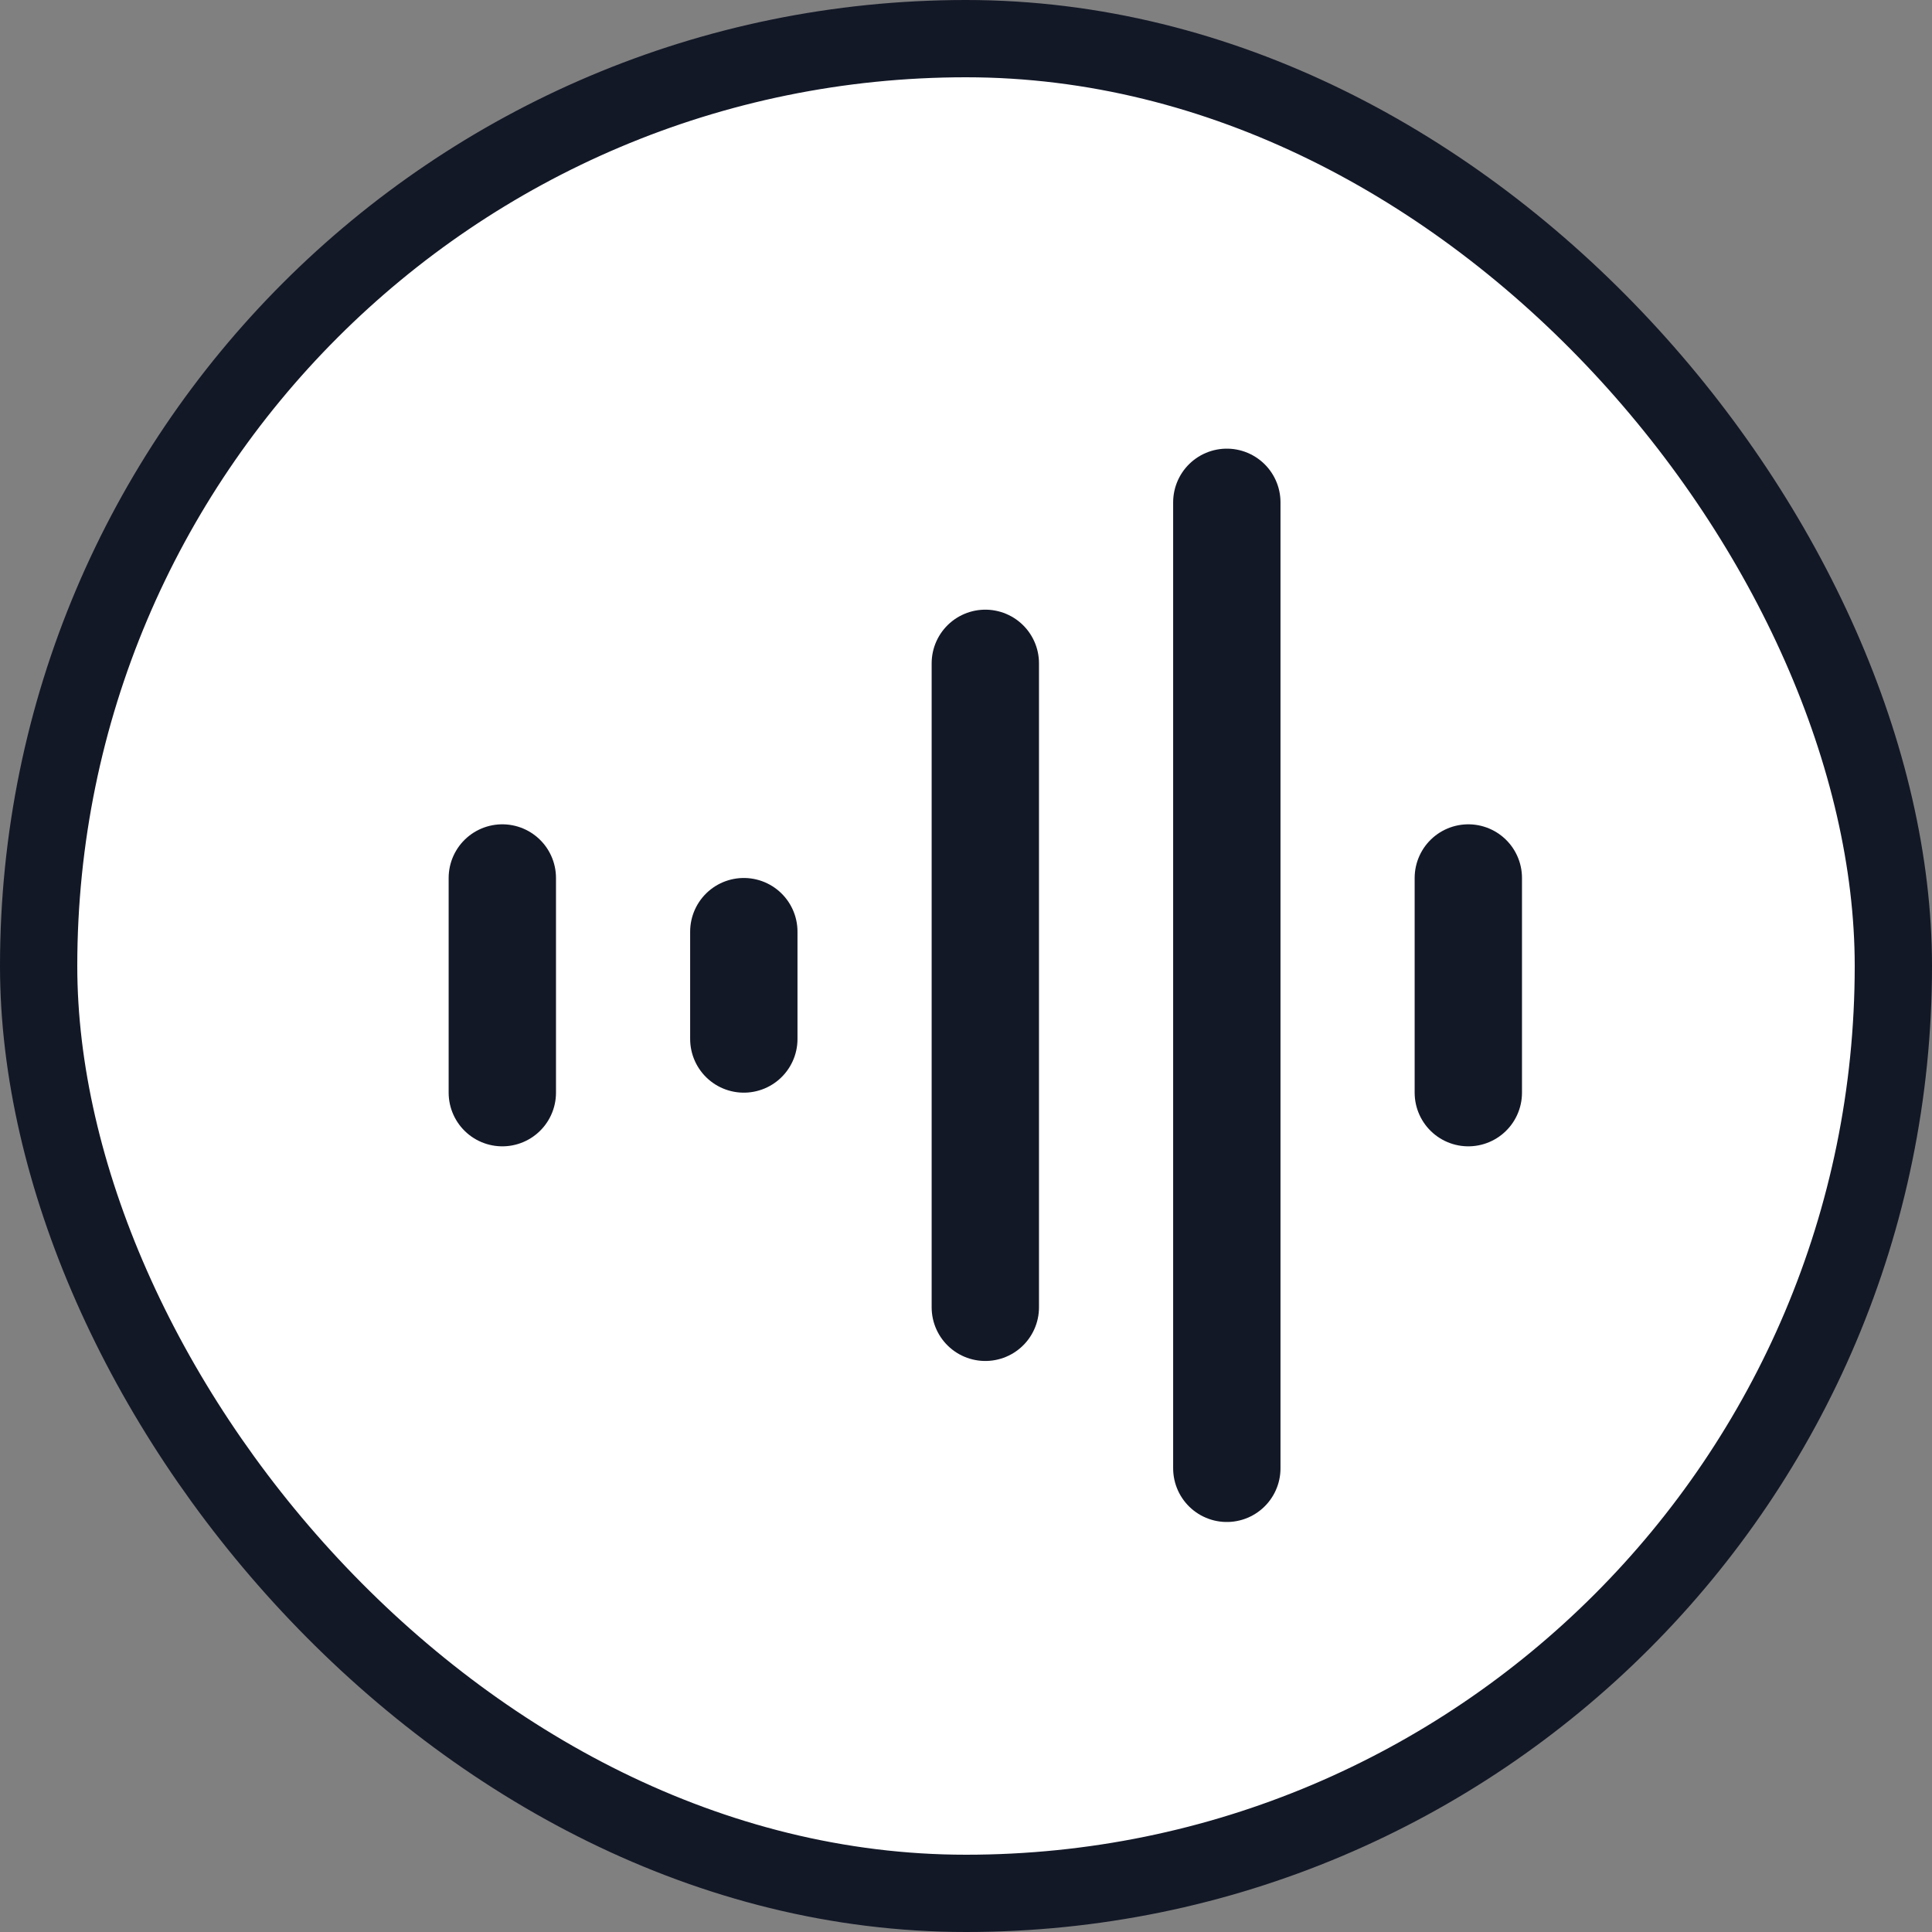 <?xml version="1.0" encoding="UTF-8"?> <svg xmlns="http://www.w3.org/2000/svg" width="50" height="50" viewBox="0 0 50 50" fill="none"><rect x="0" y="0" width="50" height="50" fill="#808080" stroke="none"/><rect x="1" y="1" width="48" height="48" rx="24" fill="white"></rect><rect x="1" y="1" width="48" height="48" rx="24" stroke="#131827" stroke-width="2"></rect><path d="M13 22.722V28.278M19.25 24.111V26.889M25.5 17.167V33.833M31.75 13V38M38 22.722V28.278" stroke="#131827" stroke-width="2.778" stroke-linecap="round" stroke-linejoin="round"></path></svg> 